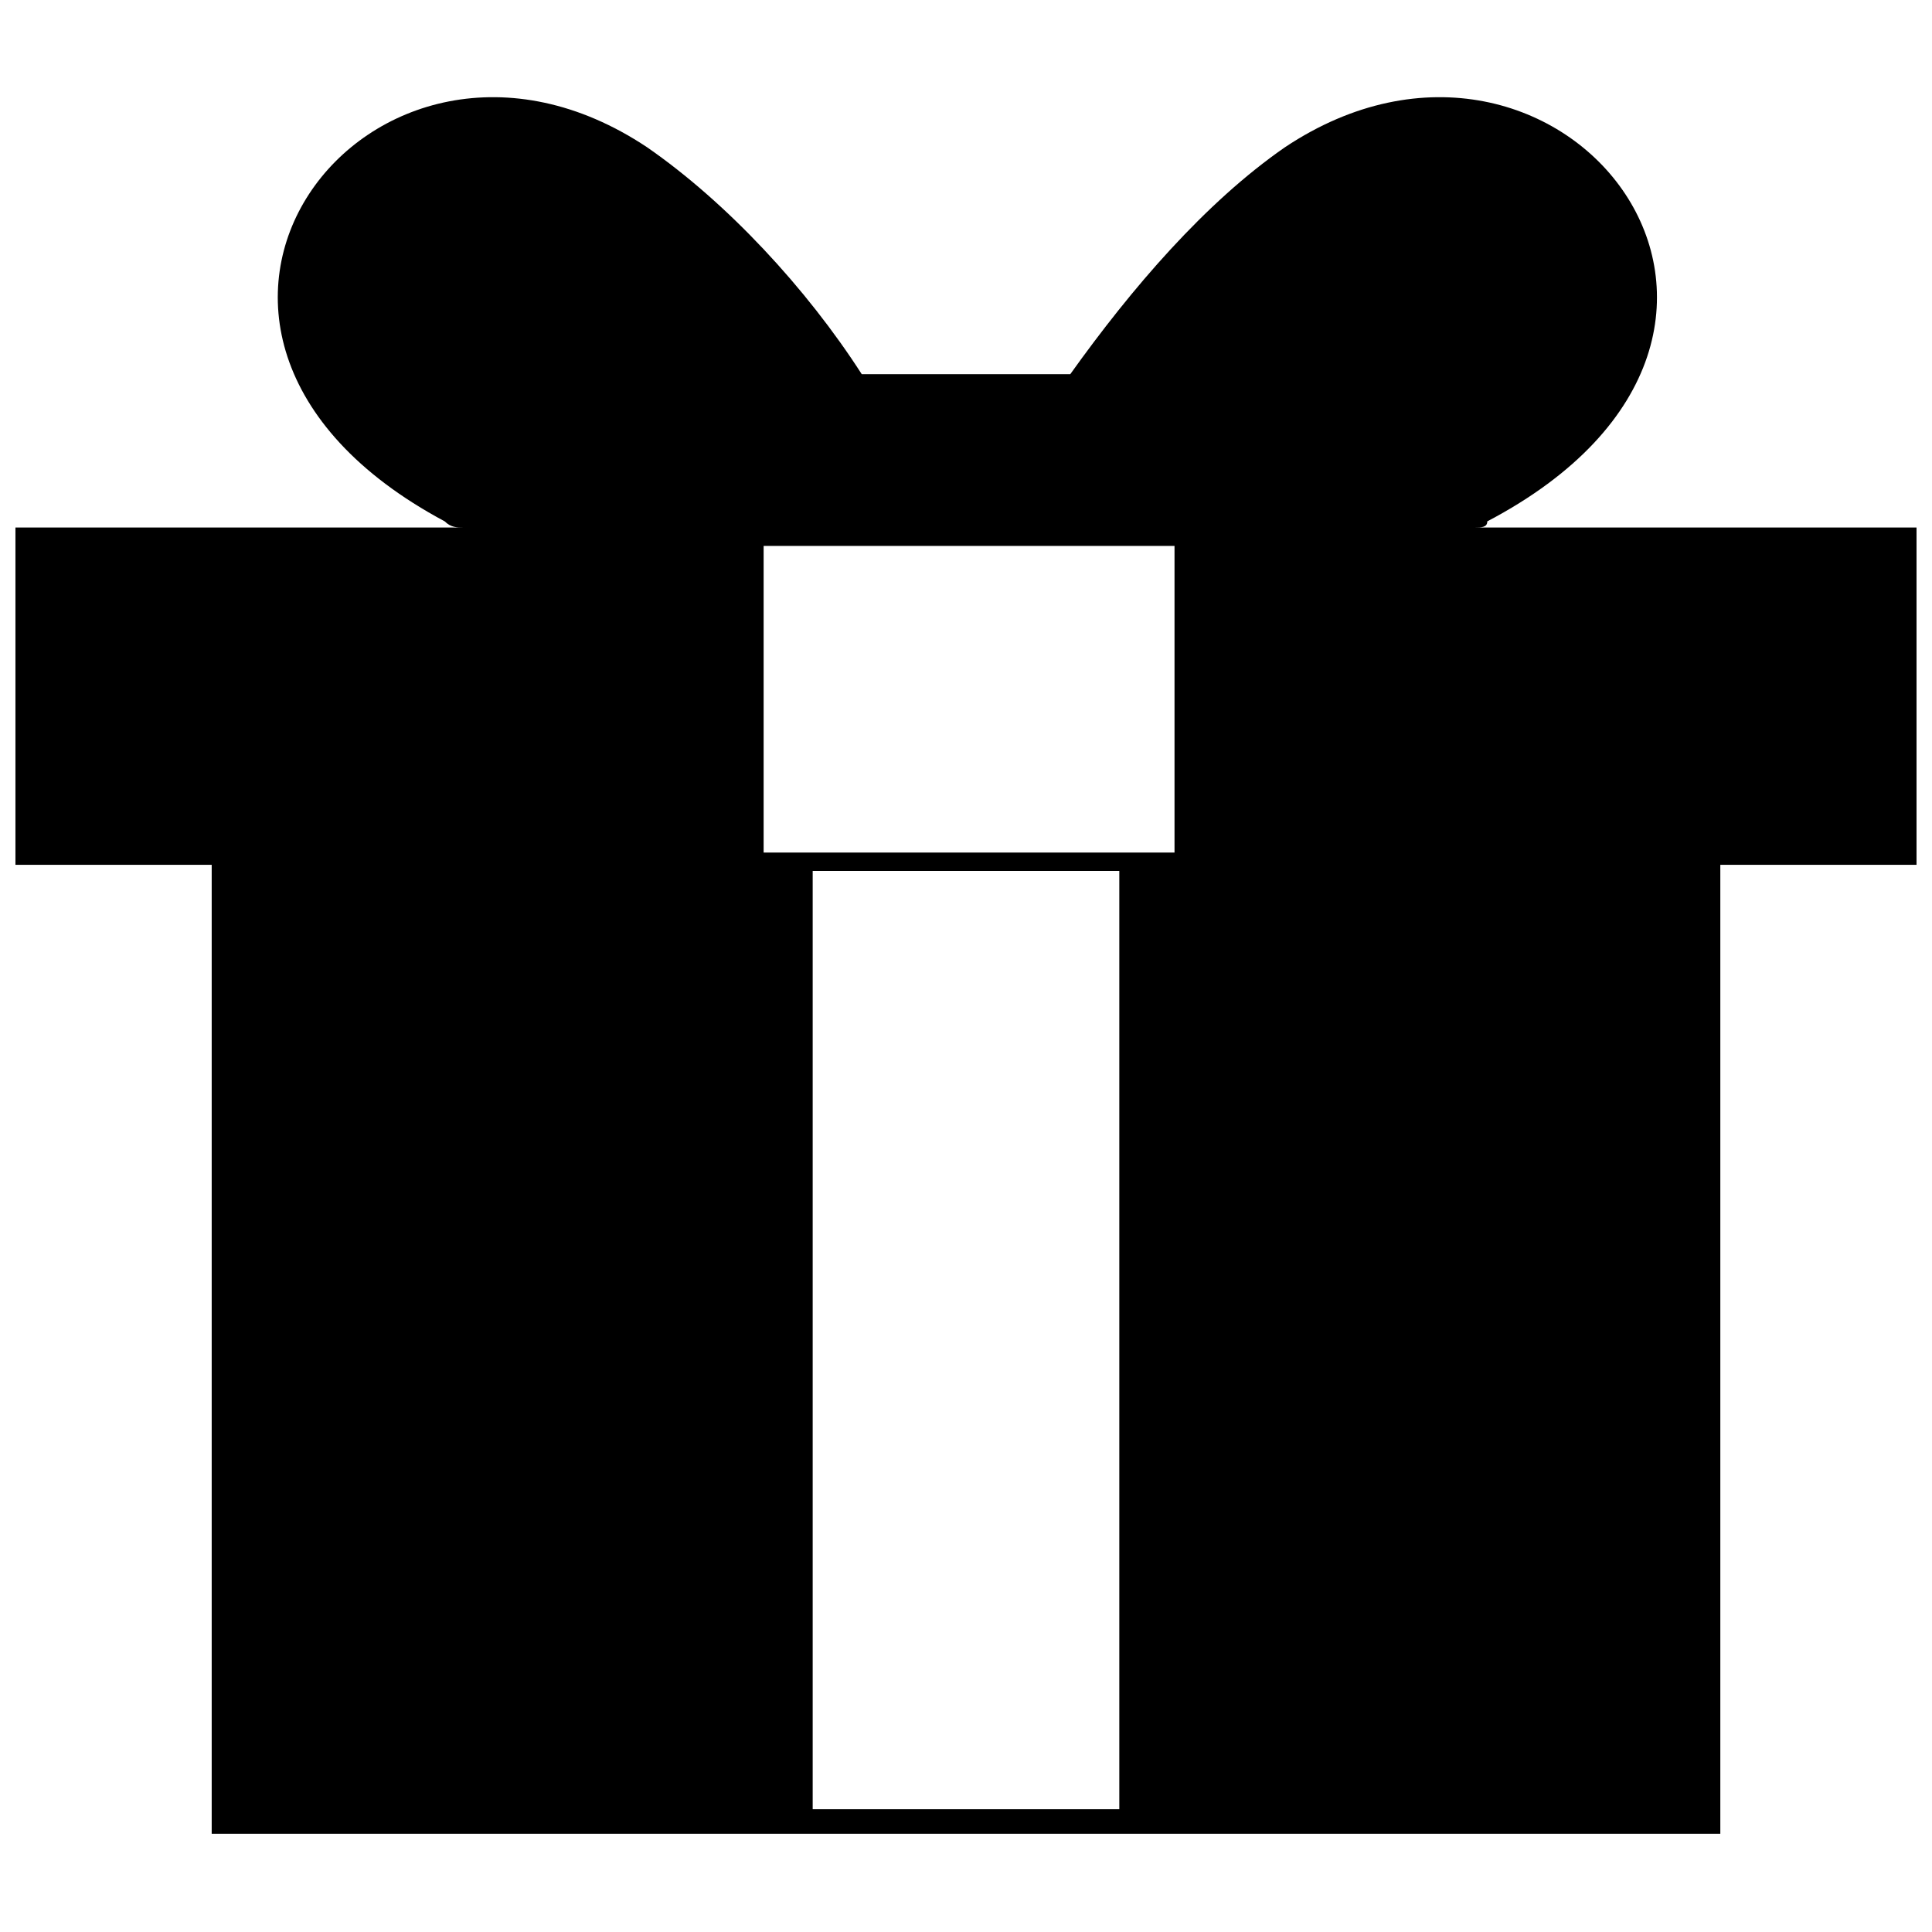 <?xml version="1.0" encoding="UTF-8"?>
<!-- Uploaded to: ICON Repo, www.svgrepo.com, Generator: ICON Repo Mixer Tools -->
<svg width="800px" height="800px" version="1.1" viewBox="144 144 512 512" xmlns="http://www.w3.org/2000/svg">
 <defs>
  <clipPath id="a">
   <path d="m148.09 169h503.81v461h-503.81z"/>
  </clipPath>
 </defs>
 <g clip-path="url(#a)">
  <path d="m346.37 369.93h108.89v-81.258h-108.89zm188.52-86.137h117.02v89.387h-52.008v256.78h-399.8v-256.78h-52.008v-89.387h118.64c-1.625 0-3.25 0-4.875-1.625-94.262-50.383-19.504-147.89 53.633-99.137 21.129 14.625 42.254 37.379 56.883 60.133h55.258c16.25-22.754 35.754-45.504 56.883-60.133 73.133-48.754 149.52 48.754 53.633 99.137 0 1.625-1.625 1.625-3.25 1.625zm-175.52 91.012h81.258v248.66h-81.258z" fill-rule="evenodd"/>
 </g>
</svg>